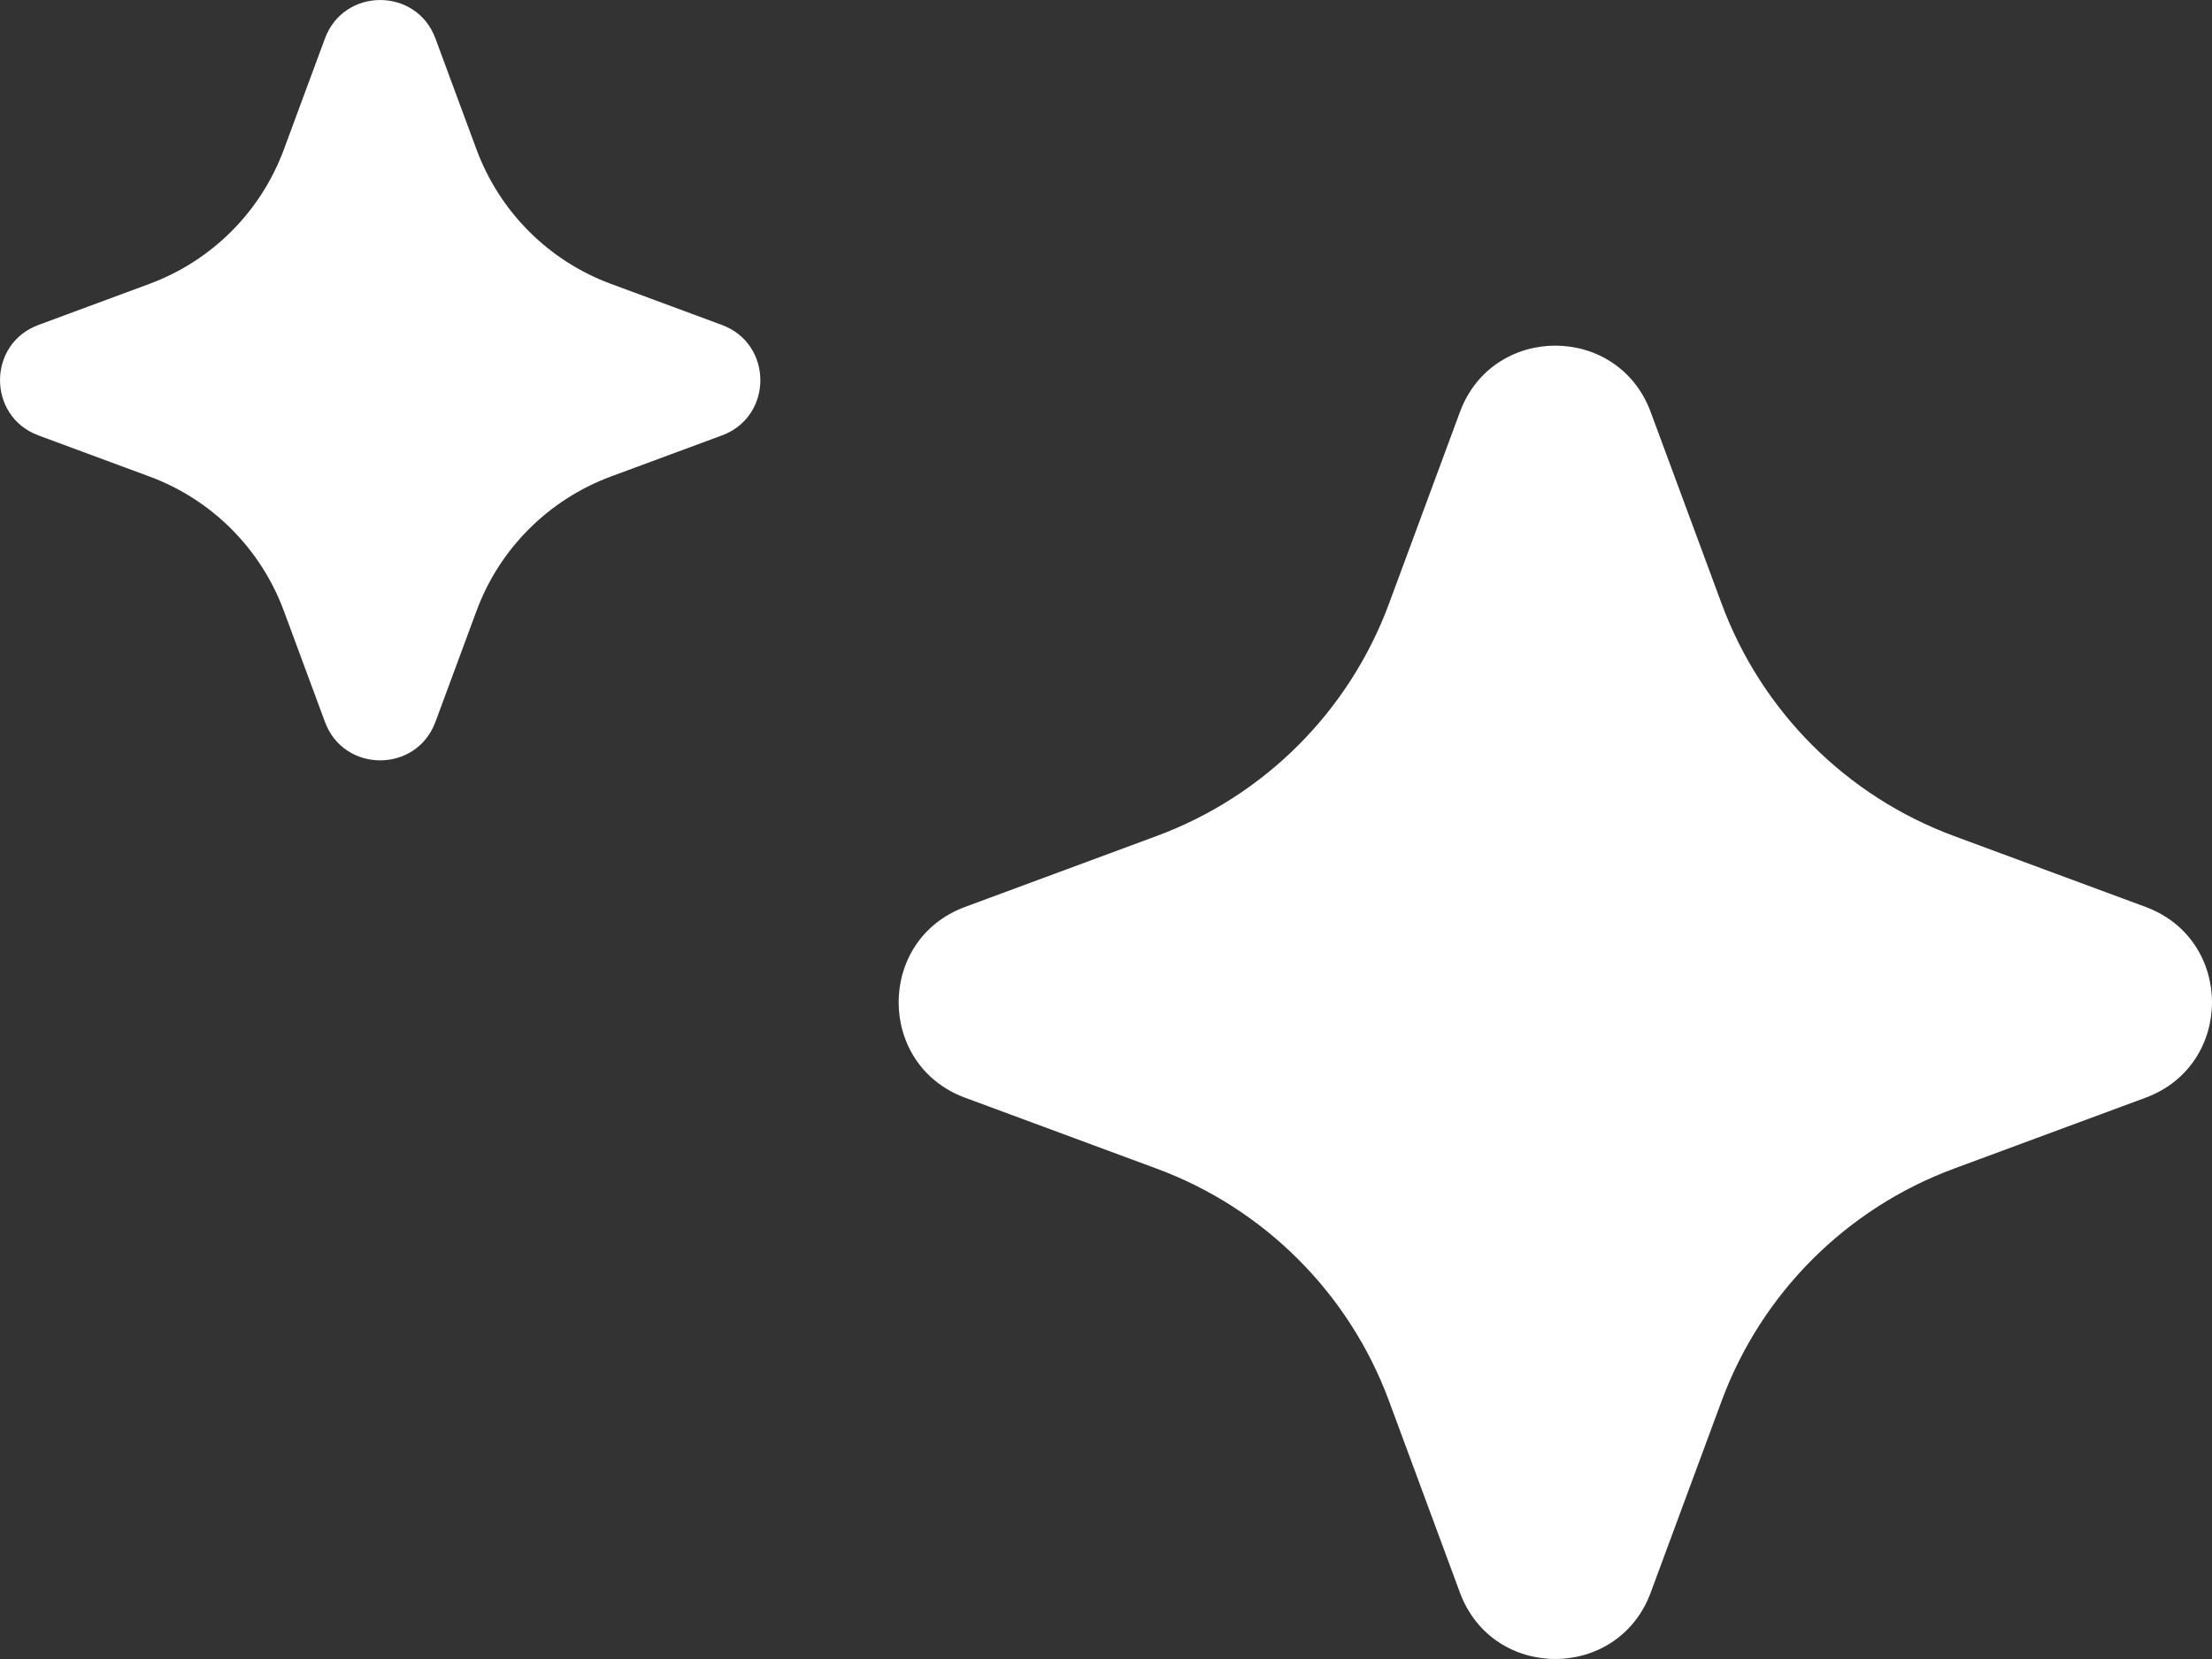 <svg width="32" height="24" viewBox="0 0 32 24" fill="none" xmlns="http://www.w3.org/2000/svg">
<rect x="0" y="0" width="32" height="24" fill="#333333" stroke="none"/>
<path d="M20.094 8.733L21.12 5.961C21.594 4.68 23.406 4.68 23.88 5.961L24.906 8.733C25.482 10.29 26.71 11.518 28.267 12.094L31.039 13.12C32.32 13.594 32.32 15.406 31.039 15.88L28.267 16.906C26.71 17.482 25.482 18.71 24.906 20.267L23.88 23.039C23.406 24.32 21.594 24.32 21.12 23.039L20.094 20.267C19.518 18.71 18.29 17.482 16.733 16.906L13.961 15.88C12.68 15.406 12.68 13.594 13.961 13.12L16.733 12.094C18.29 11.518 19.518 10.29 20.094 8.733Z" fill="white"/>
<path d="M4.107 2.161L4.701 0.556C4.976 -0.185 6.025 -0.185 6.299 0.556L6.893 2.161C7.227 3.063 7.937 3.774 8.839 4.107L10.444 4.701C11.185 4.976 11.185 6.025 10.444 6.299L8.839 6.893C7.937 7.227 7.226 7.937 6.893 8.839L6.299 10.444C6.024 11.185 4.975 11.185 4.701 10.444L4.107 8.839C3.773 7.937 3.063 7.226 2.161 6.893L0.556 6.299C-0.185 6.024 -0.185 4.975 0.556 4.701L2.161 4.107C3.063 3.773 3.774 3.063 4.107 2.161Z" fill="white"/>
</svg>
